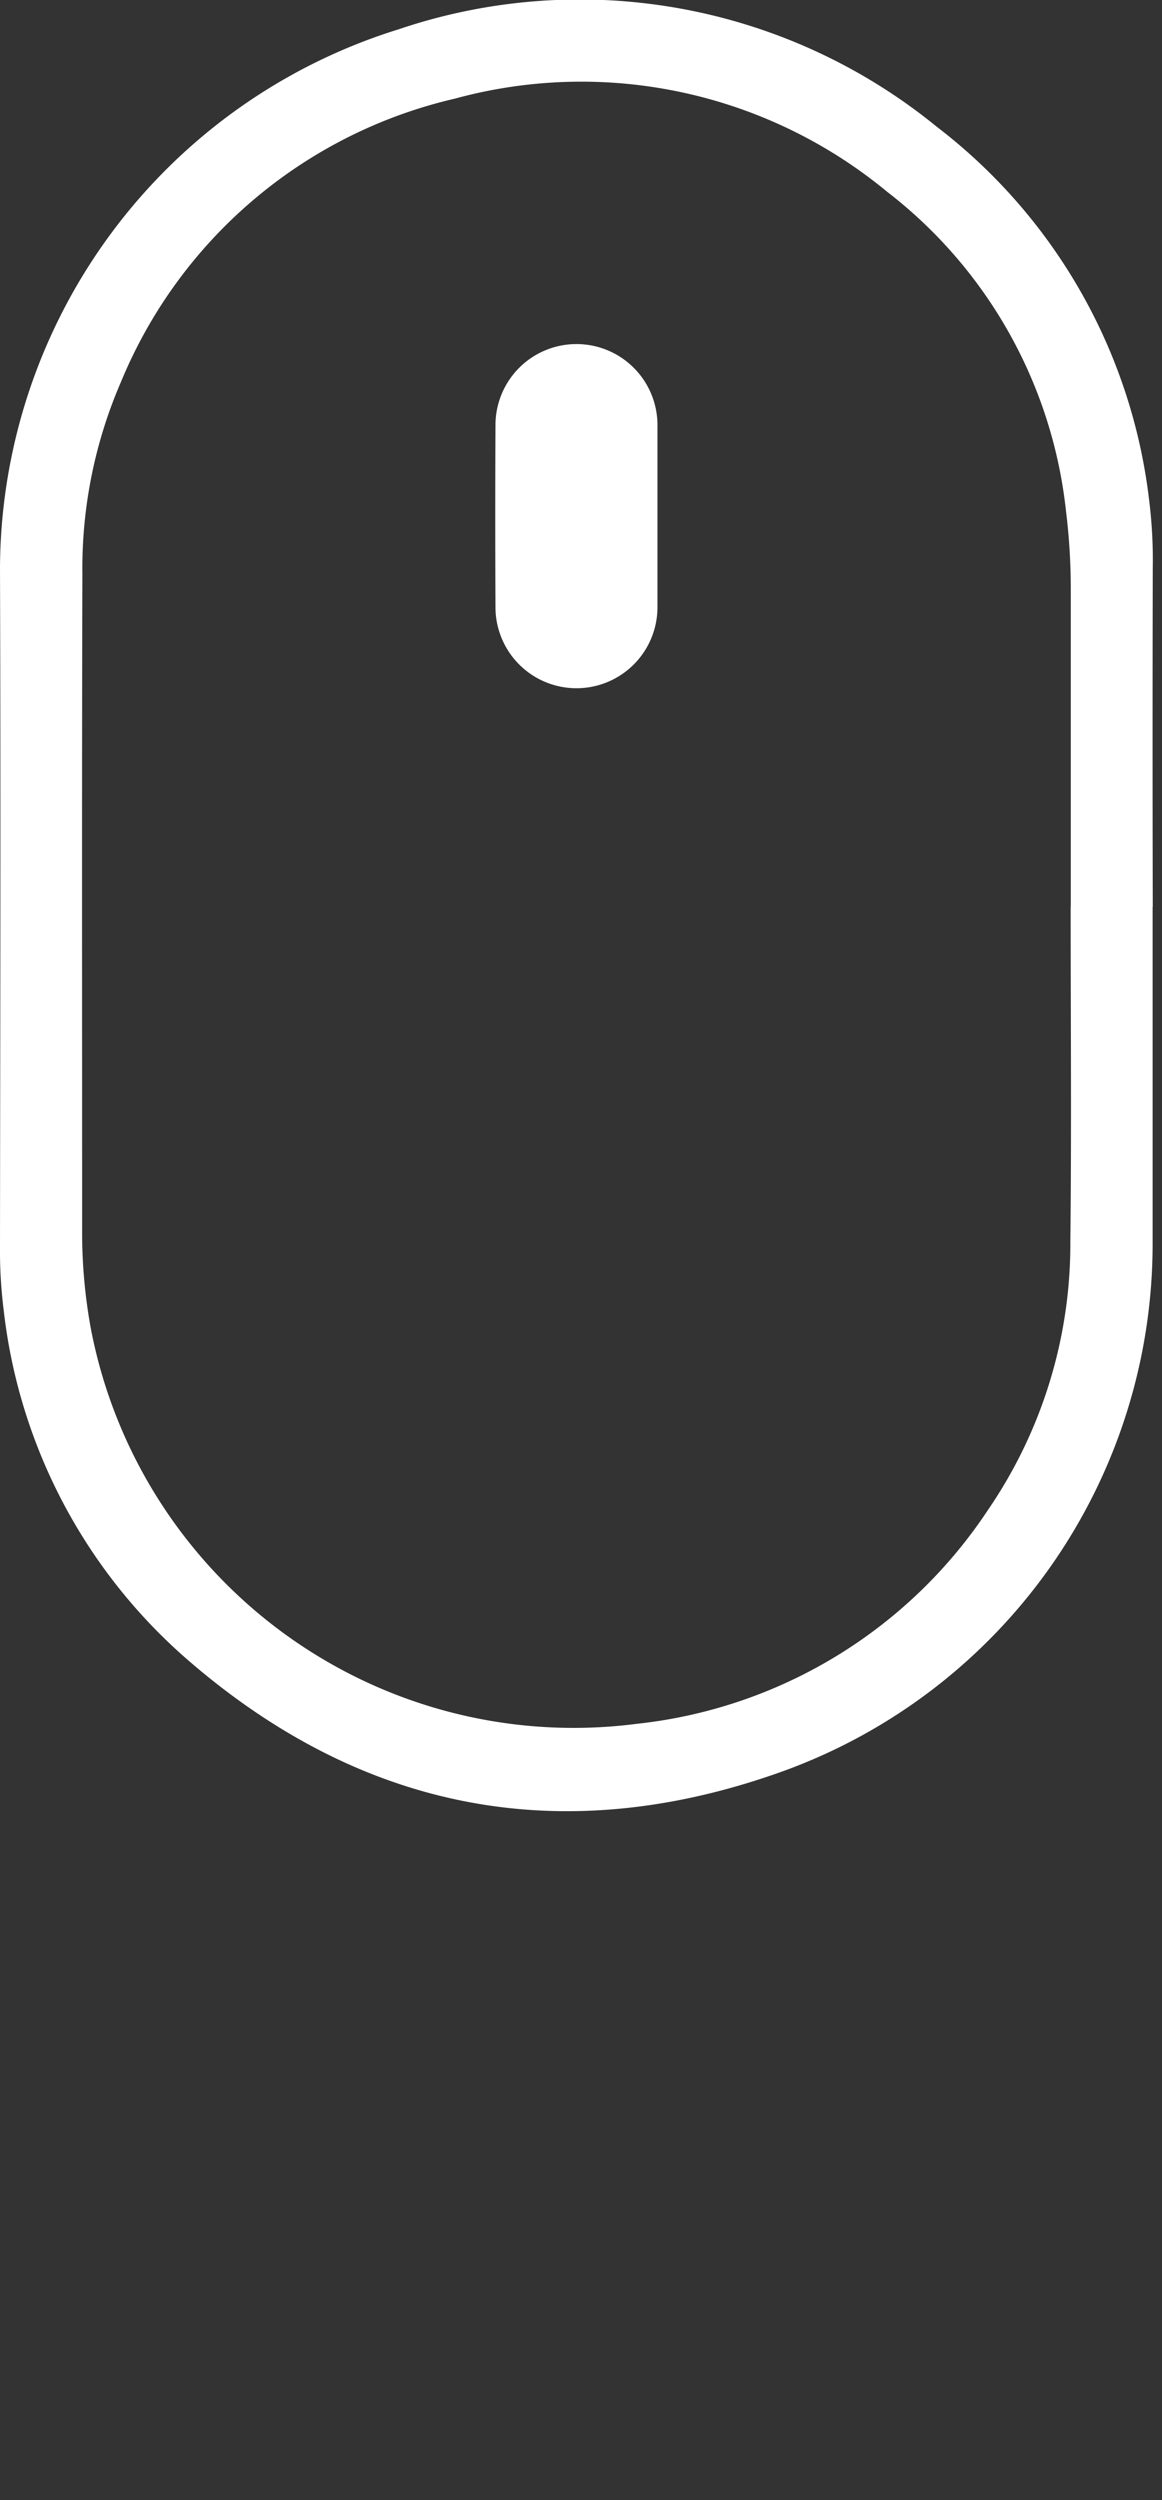 <svg height="86" viewBox="0 0 40 86" width="40" xmlns="http://www.w3.org/2000/svg" xmlns:xlink="http://www.w3.org/1999/xlink"><rect x="0" y="0" width="40" height="86" fill="#333333" stroke="none"/><clipPath id="a"><path d="m0 0h40v86h-40z"/></clipPath><g clip-path="url(#a)" fill="#fff"><path d="m39.677 31.2q0 5.816 0 11.633a19.292 19.292 0 0 1 -12.677 18.08c-7.536 2.727-14.456 1.436-20.5-3.78a18.718 18.718 0 0 1 -6.373-12.063 16.676 16.676 0 0 1 -.127-2.256c.009-7.755.028-15.514 0-23.266a19.489 19.489 0 0 1 13.726-18.541 19.448 19.448 0 0 1 18.52 3.353 18.951 18.951 0 0 1 7.307 12.814 16.5 16.5 0 0 1 .129 2.347q-.013 5.839 0 11.678m-2.822-.017q0-5.431 0-10.862a21.862 21.862 0 0 0 -.166-2.751 16.036 16.036 0 0 0 -6.152-10.969 16.523 16.523 0 0 0 -14.887-3.206 16.442 16.442 0 0 0 -11.49 9.741 16.141 16.141 0 0 0 -1.329 6.611c-.021 7.558-.008 15.116-.009 22.674a18.289 18.289 0 0 0 .3 3.284 16.92 16.92 0 0 0 18.788 13.596 16.621 16.621 0 0 0 12.094-7.357 16.183 16.183 0 0 0 2.836-9.219c.043-3.846.01-7.694.011-11.541"/><path d="m51.841 38.625v3.12a2.788 2.788 0 1 1 -5.576.016q-.015-3.143 0-6.286a2.788 2.788 0 0 1 5.576.03z" transform="translate(-29.209 -20.866)"/></g></svg>